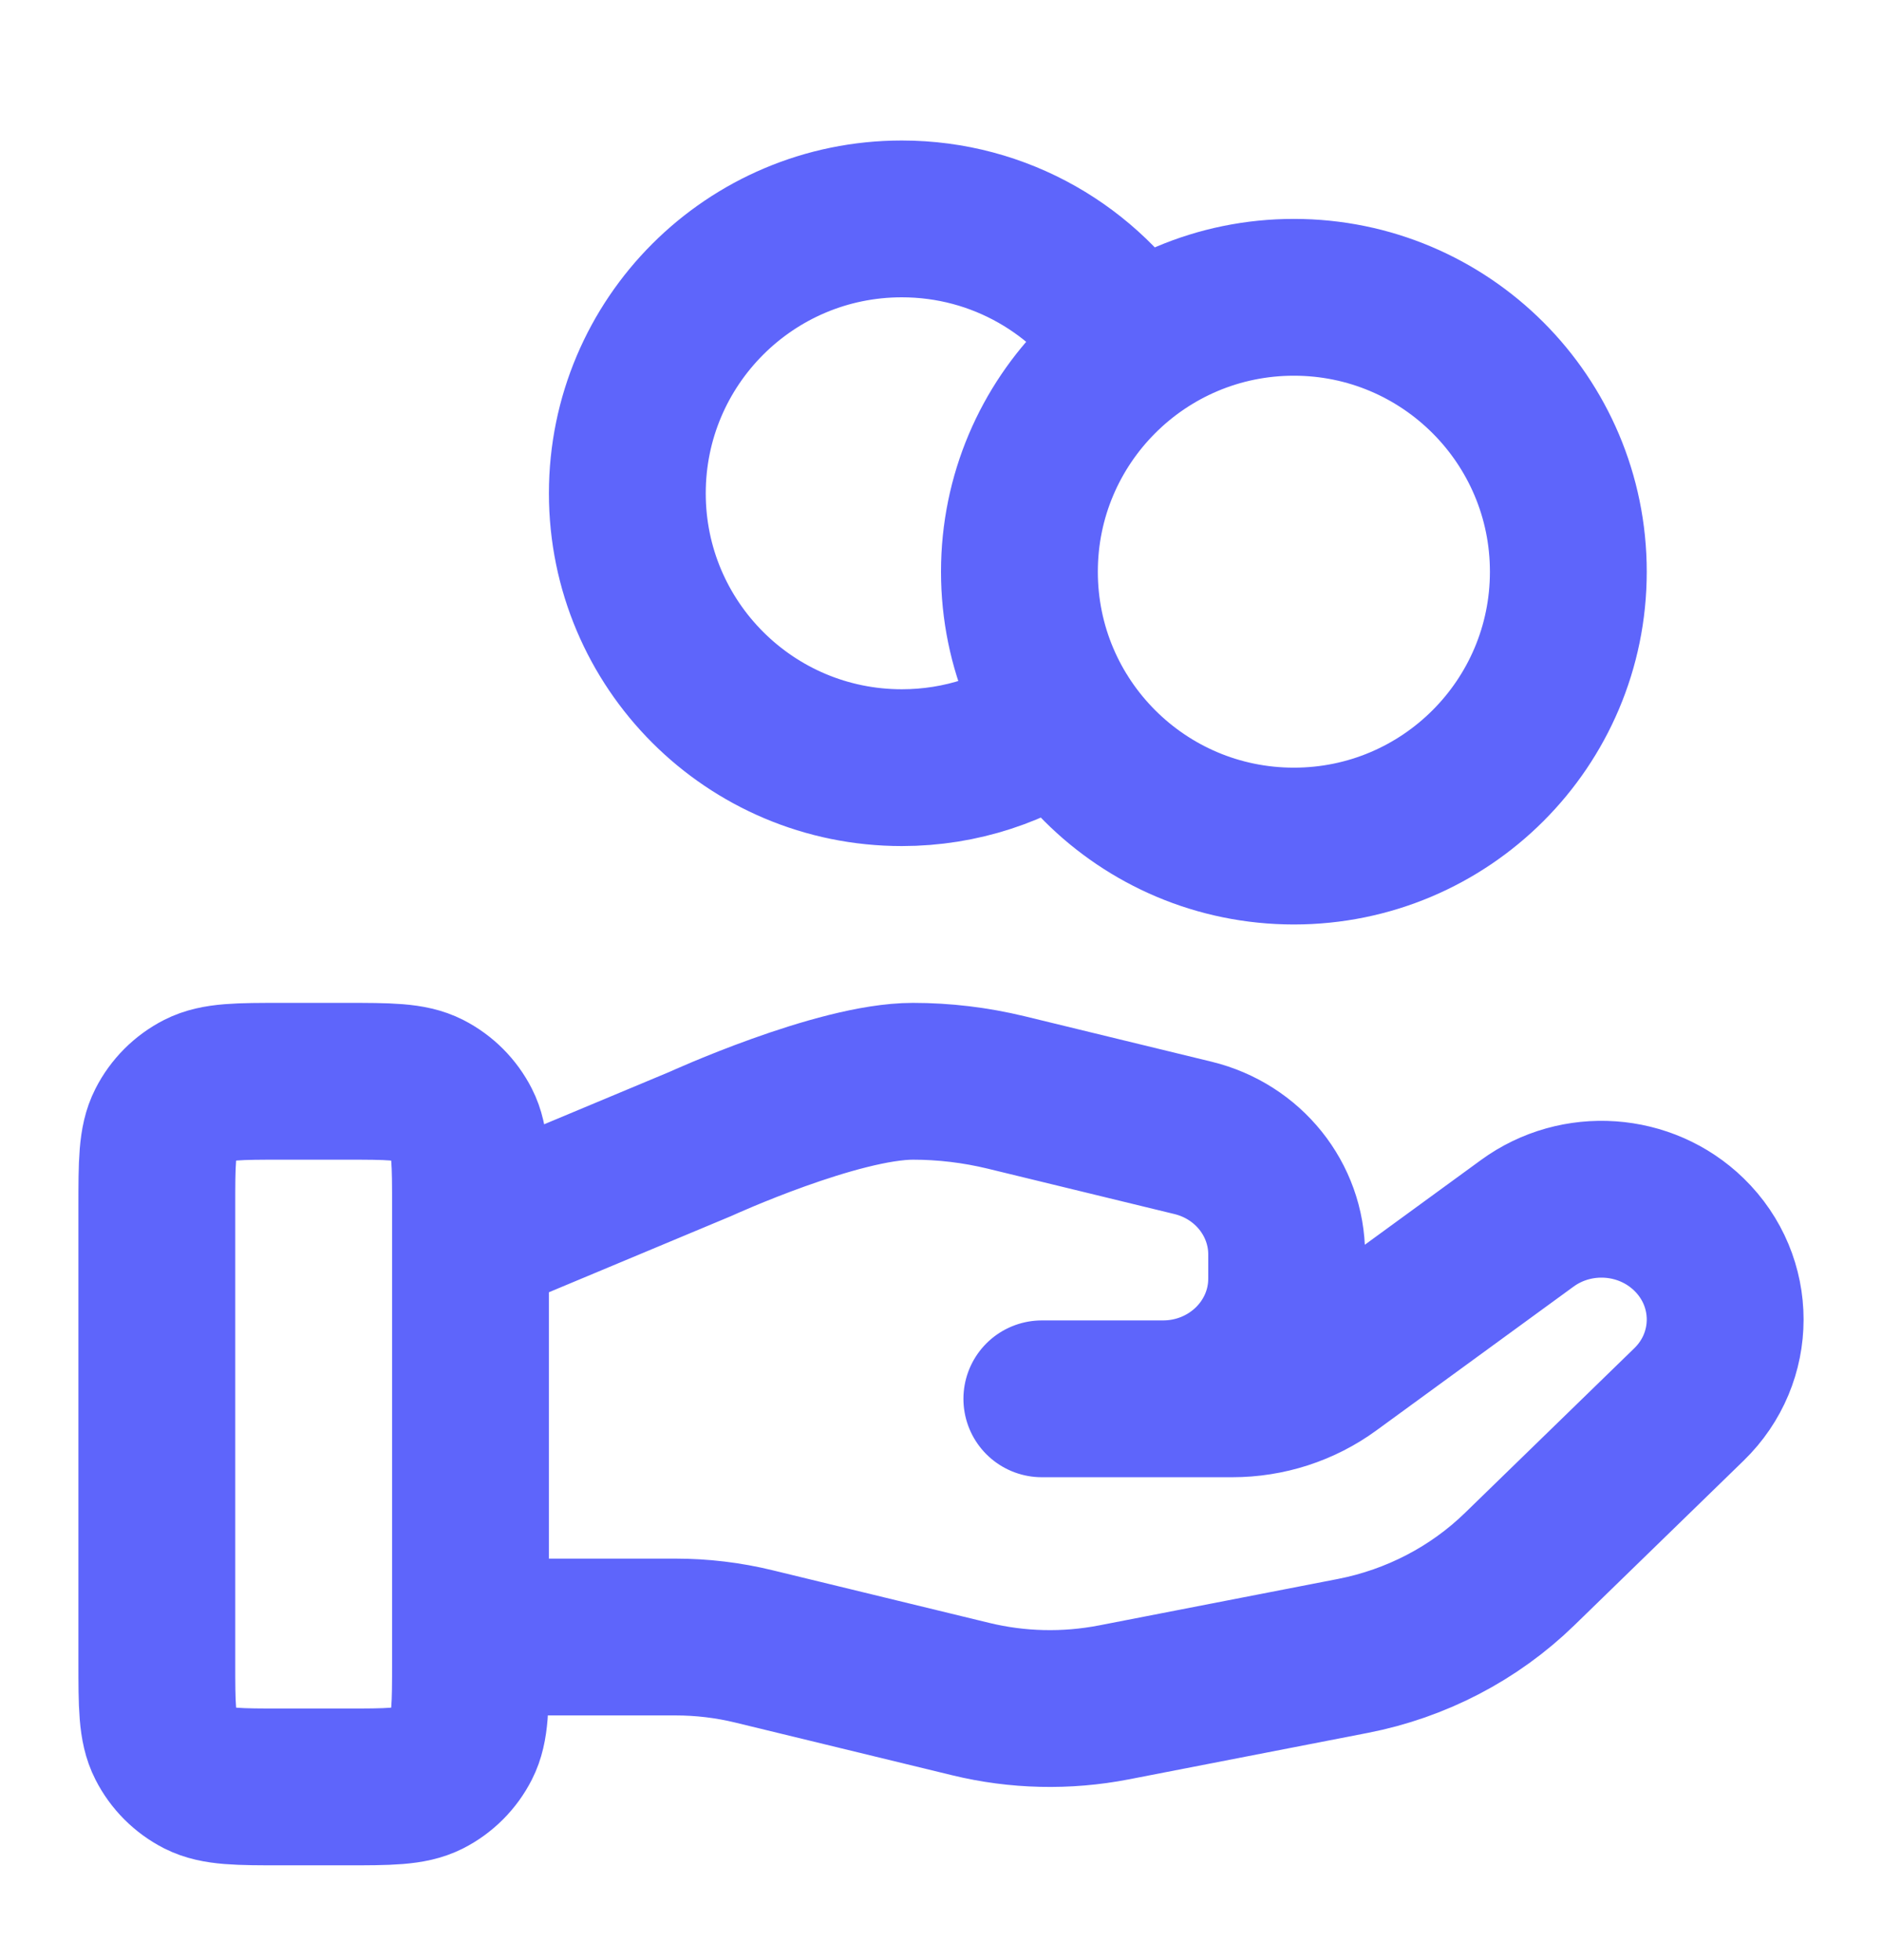 <svg width="24" height="25" viewBox="0 0 24 25" fill="none" xmlns="http://www.w3.org/2000/svg">
<path d="M13.53 9.143C12.957 9.551 12.257 9.791 11.5 9.791C9.567 9.791 8 8.225 8 6.292C8 4.359 9.567 2.792 11.5 2.792C12.753 2.792 13.852 3.45 14.47 4.44M6 20.879H8.61C8.951 20.879 9.289 20.919 9.619 21L12.377 21.67C12.975 21.816 13.599 21.83 14.204 21.713L17.253 21.12C18.058 20.963 18.8 20.577 19.38 20.012L21.538 17.913C22.154 17.315 22.154 16.344 21.538 15.745C20.983 15.205 20.105 15.144 19.477 15.602L16.963 17.436C16.602 17.7 16.164 17.841 15.714 17.841H13.286L14.831 17.841C15.702 17.841 16.408 17.155 16.408 16.307V16.001C16.408 15.297 15.916 14.684 15.214 14.513L12.829 13.933C12.44 13.839 12.043 13.791 11.643 13.791C10.678 13.791 8.932 14.59 8.932 14.59L6 15.816M20 7.292C20 9.225 18.433 10.791 16.5 10.791C14.567 10.791 13 9.225 13 7.292C13 5.359 14.567 3.792 16.5 3.792C18.433 3.792 20 5.359 20 7.292ZM2 15.392L2 21.192C2 21.752 2 22.032 2.109 22.245C2.205 22.434 2.358 22.587 2.546 22.683C2.76 22.791 3.04 22.791 3.6 22.791H4.4C4.96 22.791 5.24 22.791 5.454 22.683C5.642 22.587 5.795 22.434 5.891 22.245C6 22.032 6 21.752 6 21.192V15.392C6 14.832 6 14.551 5.891 14.338C5.795 14.149 5.642 13.996 5.454 13.9C5.24 13.791 4.96 13.791 4.4 13.791L3.6 13.791C3.04 13.791 2.76 13.791 2.546 13.9C2.358 13.996 2.205 14.149 2.109 14.338C2 14.551 2 14.832 2 15.392Z" stroke="#5E65FB" stroke-width="2" stroke-linecap="round" stroke-linejoin="round"/>
</svg>
